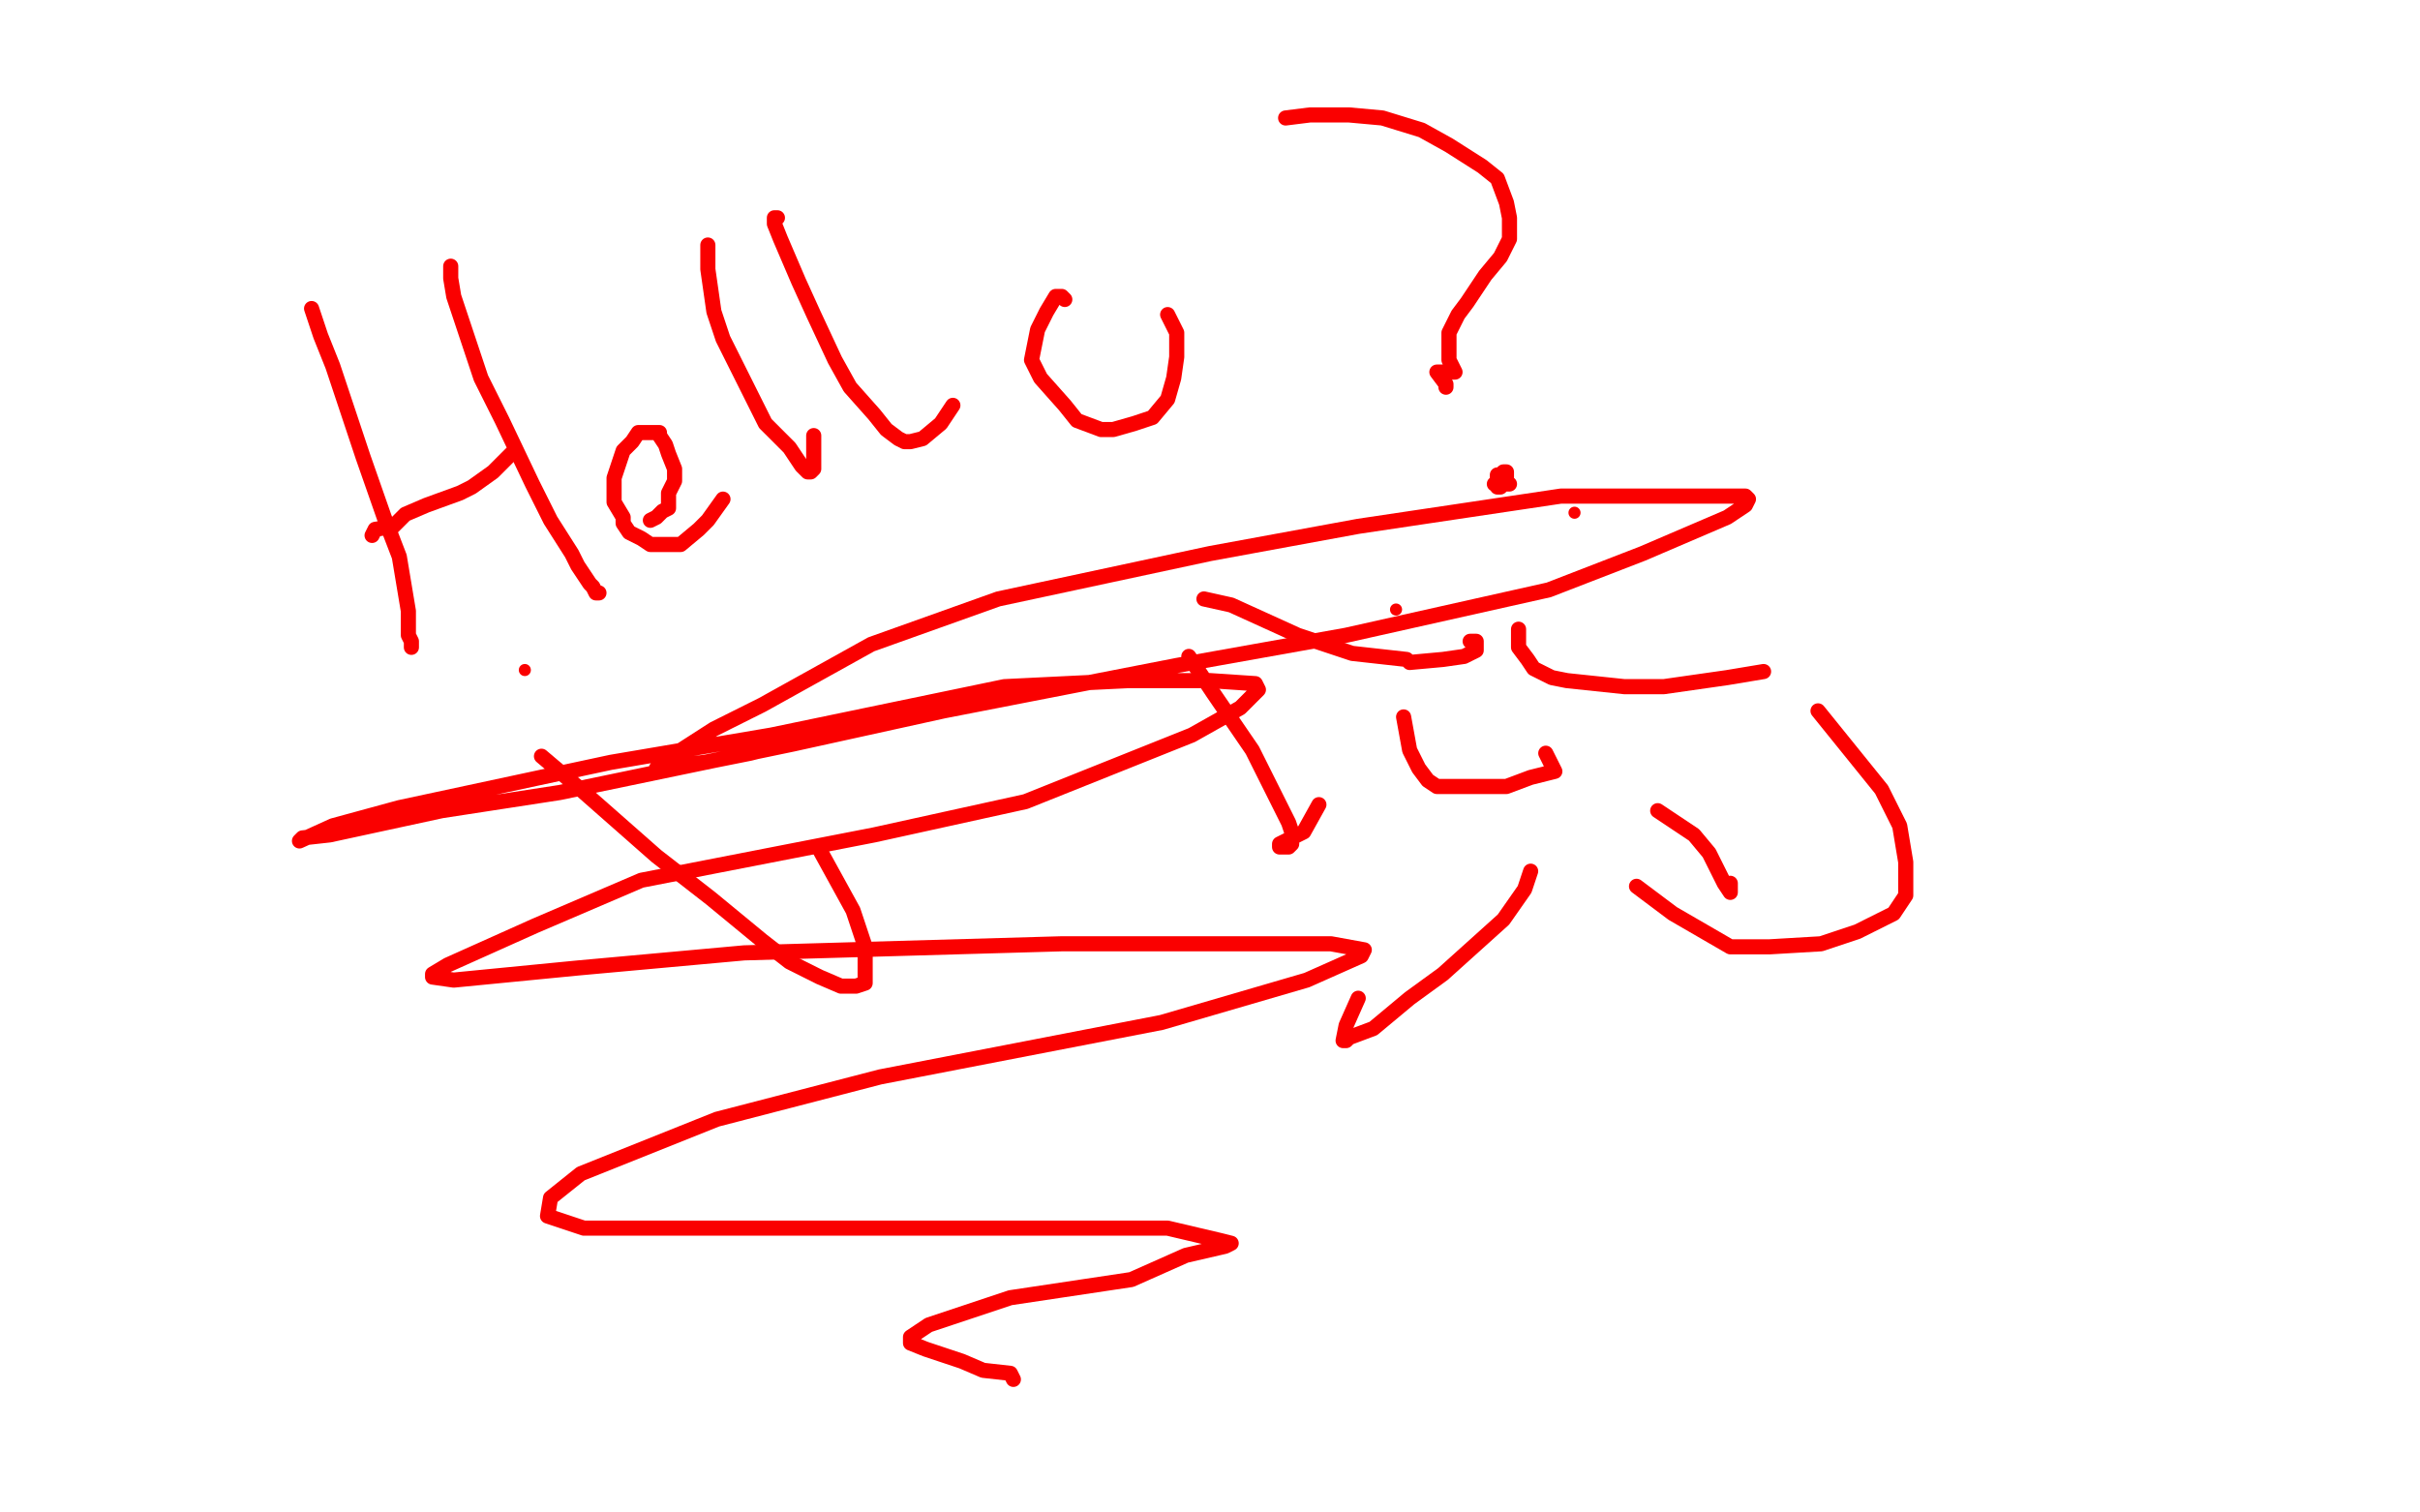 <?xml version="1.0" standalone="no"?>
<!DOCTYPE svg PUBLIC "-//W3C//DTD SVG 1.1//EN"
"http://www.w3.org/Graphics/SVG/1.1/DTD/svg11.dtd">

<svg width="800" height="500" version="1.1" xmlns="http://www.w3.org/2000/svg" xmlns:xlink="http://www.w3.org/1999/xlink" style="stroke-antialiasing: false"><desc>This SVG has been created on https://colorillo.com/</desc><rect x='0' y='0' width='800' height='500' style='fill: rgb(255,255,255); stroke-width:0' /><polyline points="103,102 106,111 106,111 110,121 110,121 116,139 116,139 120,151 120,151 127,171 127,171 132,184 132,184 134,196 134,196 135,202 135,202 135,207 135,207 135,210 135,210 136,212 136,213 136,214 136,213" style="fill: none; stroke: #fa0000; stroke-width: 5; stroke-linejoin: round; stroke-linecap: round; stroke-antialiasing: false; stroke-antialias: 0; opacity: 1.0"/>
<polyline points="123,177 124,175 124,175 130,174 130,174 134,170 134,170 141,167 141,167 152,163 152,163 156,161 156,161 163,156 163,156 166,153 166,153 169,150 169,150" style="fill: none; stroke: #fa0000; stroke-width: 5; stroke-linejoin: round; stroke-linecap: round; stroke-antialiasing: false; stroke-antialias: 0; opacity: 1.0"/>
<polyline points="149,88 149,92 149,92 150,98 150,98 155,113 155,113 159,125 159,125 166,139 166,139 176,160 176,160 182,172 182,172 189,183 189,183 191,187 191,187 195,193 195,193 196,194 197,196 198,196" style="fill: none; stroke: #fa0000; stroke-width: 5; stroke-linejoin: round; stroke-linecap: round; stroke-antialiasing: false; stroke-antialias: 0; opacity: 1.0"/>
<polyline points="215,172 217,171 217,171 219,169 219,169 221,168 221,168 221,165 221,165 221,163 221,163 223,159 223,159 223,155 223,155 221,150 221,150 220,147 220,147 218,144 218,143 217,143 214,143 211,143 209,146 206,149 204,155 203,158 203,163 203,166 206,171 206,173 208,176 212,178 215,180 218,180 223,180 225,180 231,175 234,172 239,165" style="fill: none; stroke: #fa0000; stroke-width: 5; stroke-linejoin: round; stroke-linecap: round; stroke-antialiasing: false; stroke-antialias: 0; opacity: 1.0"/>
<polyline points="234,81 234,85 234,85 234,89 234,89 236,103 236,103 239,112 239,112 247,128 247,128 253,140 253,140 261,148 261,148 265,154 265,154 267,156 267,156 268,156 268,156 269,155 269,150 269,144" style="fill: none; stroke: #fa0000; stroke-width: 5; stroke-linejoin: round; stroke-linecap: round; stroke-antialiasing: false; stroke-antialias: 0; opacity: 1.0"/>
<polyline points="257,72 256,72 256,72 256,74 256,74 258,79 258,79 264,93 264,93 269,104 269,104 276,119 276,119 281,128 281,128 289,137 289,137 293,142 293,142 297,145 297,145 299,146 301,146 305,145 311,140 315,134" style="fill: none; stroke: #fa0000; stroke-width: 5; stroke-linejoin: round; stroke-linecap: round; stroke-antialiasing: false; stroke-antialias: 0; opacity: 1.0"/>
<polyline points="352,99 351,98 351,98 349,98 349,98 346,103 346,103 343,109 343,109 341,119 341,119 344,125 344,125 352,134 352,134 356,139 356,139 364,142 364,142 368,142 368,142 375,140 381,138 386,132 388,125 389,118 389,110 386,104" style="fill: none; stroke: #fa0000; stroke-width: 5; stroke-linejoin: round; stroke-linecap: round; stroke-antialiasing: false; stroke-antialias: 0; opacity: 1.0"/>
<polyline points="425,39 433,38 433,38 446,38 446,38 457,39 457,39 470,43 470,43 479,48 479,48 490,55 490,55 495,59 495,59 498,67 498,67 499,72 499,72 499,79 499,79 496,85 491,91 485,100 482,104 479,110 479,112 479,116 479,119 481,123 475,123 478,127 478,128" style="fill: none; stroke: #fa0000; stroke-width: 5; stroke-linejoin: round; stroke-linecap: round; stroke-antialiasing: false; stroke-antialias: 0; opacity: 1.0"/>
<circle cx="520.5" cy="169.5" r="2" style="fill: #fa0000; stroke-antialiasing: false; stroke-antialias: 0; opacity: 1.0"/>
<polyline points="499,160 497,160 497,160 496,161 496,161 495,161 495,161 495,159 495,159 495,157 495,157 496,157 496,157 497,156 498,156 498,158 498,159 497,160 496,160 495,160 494,160" style="fill: none; stroke: #fa0000; stroke-width: 5; stroke-linejoin: round; stroke-linecap: round; stroke-antialiasing: false; stroke-antialias: 0; opacity: 1.0"/>
<polyline points="260,246 248,249 248,249 233,252 233,252 224,253 224,253 219,254 219,254 217,254 217,254 222,250 222,250 236,241 252,233 288,213 330,198 400,183 449,174 516,164 546,164 570,164 577,164 578,165 577,167 571,171 543,183 512,195 445,210 389,220 312,235 262,246 185,262 146,268 109,276 100,277 99,278 110,273 132,267 202,252 255,243 332,227 373,225 400,225 415,226 416,228 410,234 394,243 339,265 289,276 212,291 177,306 148,319 143,322 143,323 150,324 191,320 246,315 351,312 412,312 440,312 451,314 450,316 432,324 384,338 291,356 237,370 192,388 182,396 181,402 193,406 238,406 305,406 386,406 403,410 407,411 405,412 392,415 374,423 334,429 307,438 301,442 301,444 306,446 318,450 325,453 334,454 335,456" style="fill: none; stroke: #fa0000; stroke-width: 5; stroke-linejoin: round; stroke-linecap: round; stroke-antialiasing: false; stroke-antialias: 0; opacity: 1.0"/>
<polyline points="506,288 504,294 504,294 497,304 497,304 477,322 477,322 466,330 466,330 454,340 454,340 446,343 446,343 445,344 445,344 444,344 444,344 445,339 445,339 449,330 449,330" style="fill: none; stroke: #fa0000; stroke-width: 5; stroke-linejoin: round; stroke-linecap: round; stroke-antialiasing: false; stroke-antialias: 0; opacity: 1.0"/>
<polyline points="548,268 560,276 560,276 565,282 565,282 569,290 569,290 570,292 570,292 572,295 572,295 572,292 572,292" style="fill: none; stroke: #fa0000; stroke-width: 5; stroke-linejoin: round; stroke-linecap: round; stroke-antialiasing: false; stroke-antialias: 0; opacity: 1.0"/>
<polyline points="583,222 571,224 571,224 550,227 550,227 537,227 537,227 518,225 518,225 513,224 513,224 507,221 507,221 505,218 505,218 502,214 502,214 502,208 502,208" style="fill: none; stroke: #fa0000; stroke-width: 5; stroke-linejoin: round; stroke-linecap: round; stroke-antialiasing: false; stroke-antialias: 0; opacity: 1.0"/>
<polyline points="601,235 622,261 622,261 628,273 628,273 630,285 630,285 630,296 630,296 626,302 626,302 614,308 614,308 602,312 602,312 585,313 585,313 572,313 572,313 553,302 553,302 541,293" style="fill: none; stroke: #fa0000; stroke-width: 5; stroke-linejoin: round; stroke-linecap: round; stroke-antialiasing: false; stroke-antialias: 0; opacity: 1.0"/>
<polyline points="511,249 514,255 514,255 506,257 506,257 498,260 498,260 485,260 485,260 481,260 481,260 475,260 475,260 472,258 472,258 469,254 469,254 466,248 466,248 464,237 464,237" style="fill: none; stroke: #fa0000; stroke-width: 5; stroke-linejoin: round; stroke-linecap: round; stroke-antialiasing: false; stroke-antialias: 0; opacity: 1.0"/>
<polyline points="486,212 488,212 488,212 488,213 488,213 488,215 488,215 484,217 484,217 477,218 477,218 466,219 466,219 465,218 465,218 447,216 447,216 429,210 429,210 407,200 407,200 398,198" style="fill: none; stroke: #fa0000; stroke-width: 5; stroke-linejoin: round; stroke-linecap: round; stroke-antialiasing: false; stroke-antialias: 0; opacity: 1.0"/>
<polyline points="393,217 401,229 401,229 414,248 414,248 421,262 421,262 426,272 426,272 427,275 427,278 427,279 426,280 424,280 423,280 423,279 431,275 436,266" style="fill: none; stroke: #fa0000; stroke-width: 5; stroke-linejoin: round; stroke-linecap: round; stroke-antialiasing: false; stroke-antialias: 0; opacity: 1.0"/>
<circle cx="461.5" cy="201.5" r="2" style="fill: #fa0000; stroke-antialiasing: false; stroke-antialias: 0; opacity: 1.0"/>
<polyline points="271,281 282,301 282,301 286,313 286,313 286,321 286,321 286,325 286,325 283,326 283,326 278,326 278,326 271,323 271,323 261,318 261,318 252,311 252,311 235,297 235,297 217,283 192,261 179,250" style="fill: none; stroke: #fa0000; stroke-width: 5; stroke-linejoin: round; stroke-linecap: round; stroke-antialiasing: false; stroke-antialias: 0; opacity: 1.0"/>
<circle cx="173.5" cy="221.5" r="2" style="fill: #fa0000; stroke-antialiasing: false; stroke-antialias: 0; opacity: 1.0"/>
</svg>
